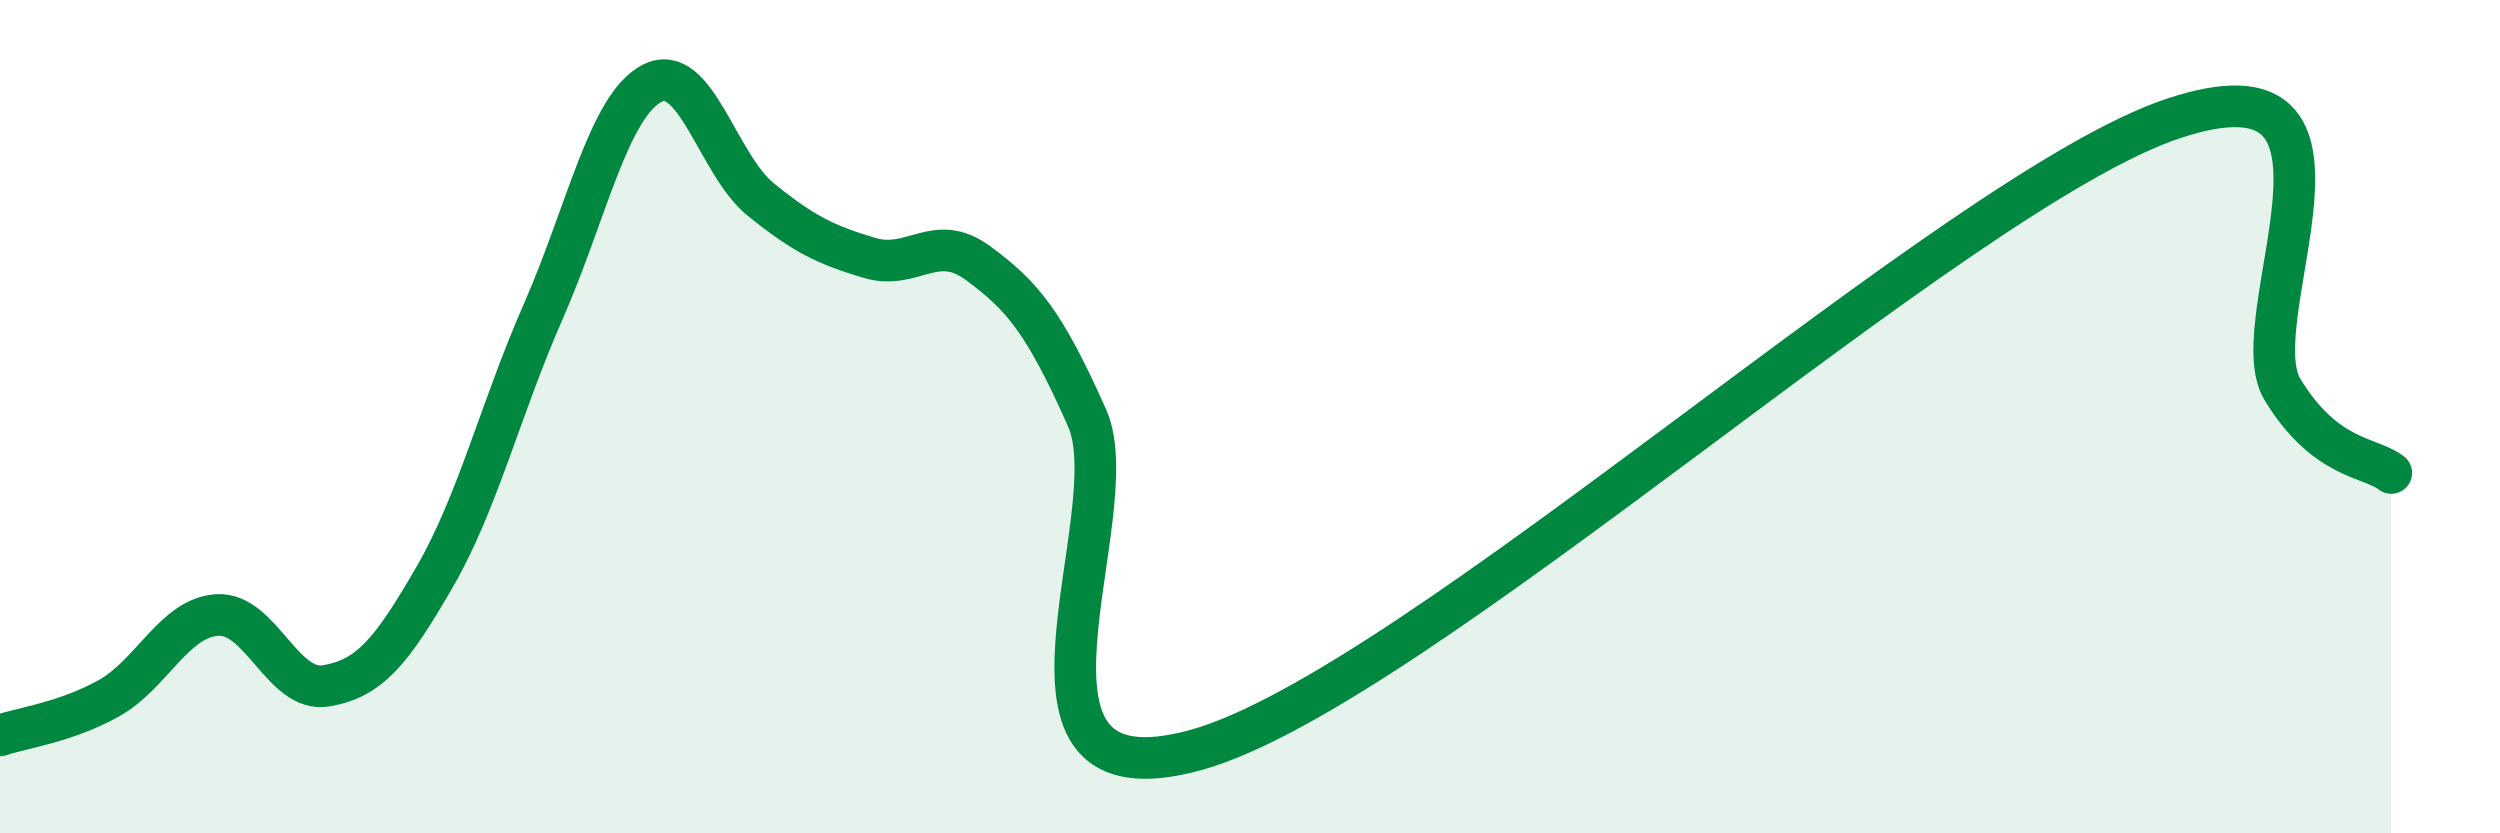 
    <svg width="60" height="20" viewBox="0 0 60 20" xmlns="http://www.w3.org/2000/svg">
      <path
        d="M 0,17.65 C 0.52,17.47 1.57,17.34 2.61,16.76 C 3.65,16.18 4.18,14.82 5.22,14.76 C 6.26,14.7 6.79,16.64 7.83,16.46 C 8.87,16.28 9.39,15.65 10.43,13.85 C 11.47,12.05 12,9.84 13.04,7.47 C 14.08,5.1 14.61,2.54 15.65,2 C 16.69,1.46 17.22,3.95 18.26,4.79 C 19.3,5.63 19.83,5.88 20.87,6.19 C 21.91,6.5 22.44,5.55 23.48,6.32 C 24.52,7.09 25.05,7.69 26.09,10.03 C 27.13,12.37 23.48,19.44 28.7,18 C 33.92,16.56 46.95,4.57 52.17,2.84 C 57.39,1.11 53.74,7.65 54.78,9.35 C 55.82,11.05 56.87,10.95 57.39,11.35L57.39 20L0 20Z"
        fill="#008740"
        opacity="0.1"
        stroke-linecap="round"
        stroke-linejoin="round"
      />
      <path
        d="M 0,17.65 C 0.52,17.47 1.57,17.34 2.61,16.76 C 3.65,16.18 4.18,14.82 5.22,14.76 C 6.26,14.7 6.79,16.64 7.83,16.46 C 8.87,16.28 9.39,15.65 10.43,13.85 C 11.47,12.05 12,9.84 13.04,7.47 C 14.08,5.1 14.61,2.54 15.65,2 C 16.69,1.46 17.22,3.95 18.26,4.79 C 19.3,5.63 19.83,5.88 20.87,6.19 C 21.91,6.5 22.44,5.55 23.48,6.32 C 24.52,7.09 25.05,7.69 26.09,10.03 C 27.13,12.37 23.48,19.44 28.7,18 C 33.92,16.56 46.95,4.57 52.17,2.84 C 57.39,1.11 53.74,7.65 54.78,9.35 C 55.82,11.05 56.87,10.95 57.39,11.35"
        stroke="#008740"
        stroke-width="1"
        fill="none"
        stroke-linecap="round"
        stroke-linejoin="round"
      />
    </svg>
  